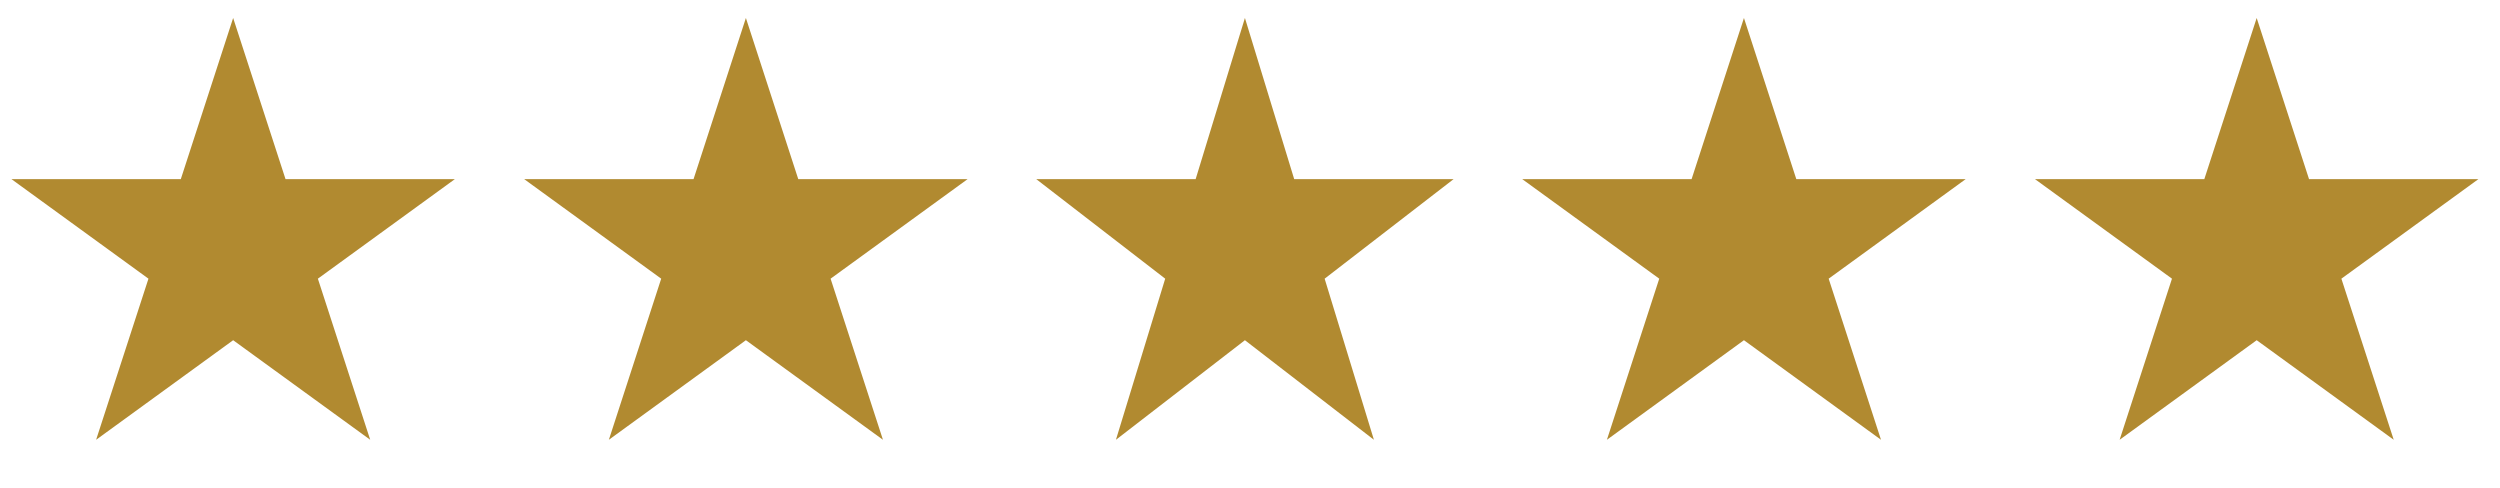<svg xmlns="http://www.w3.org/2000/svg" fill="none" viewBox="0 0 123 24" height="24" width="123">
<path fill="#B18A30" d="M11.471 0.885L14.047 8.812L22.381 8.812L15.639 13.711L18.214 21.637L11.471 16.738L4.729 21.637L7.304 13.711L0.561 8.812L8.896 8.812L11.471 0.885Z"></path>
<path fill="#B18A30" d="M36.698 0.885L39.274 8.812L47.608 8.812L40.865 13.711L43.441 21.637L36.698 16.738L29.956 21.637L32.531 13.711L25.788 8.812L34.123 8.812L36.698 0.885Z"></path>
<path fill="#B18A30" d="M61.25 0.885L63.674 8.812L71.519 8.812L65.172 13.711L67.596 21.637L61.25 16.738L54.904 21.637L57.328 13.711L50.982 8.812L58.826 8.812L61.25 0.885Z"></path>
<path fill="#B18A30" d="M85.802 0.885L88.378 8.812L96.713 8.812L89.97 13.711L92.545 21.637L85.802 16.738L79.06 21.637L81.635 13.711L74.892 8.812L83.227 8.812L85.802 0.885Z"></path>
<path fill="#B18A30" d="M111.029 0.885L113.604 8.812L121.939 8.812L115.196 13.711L117.771 21.637L111.029 16.738L104.286 21.637L106.861 13.711L100.119 8.812L108.453 8.812L111.029 0.885Z"></path>
</svg>
